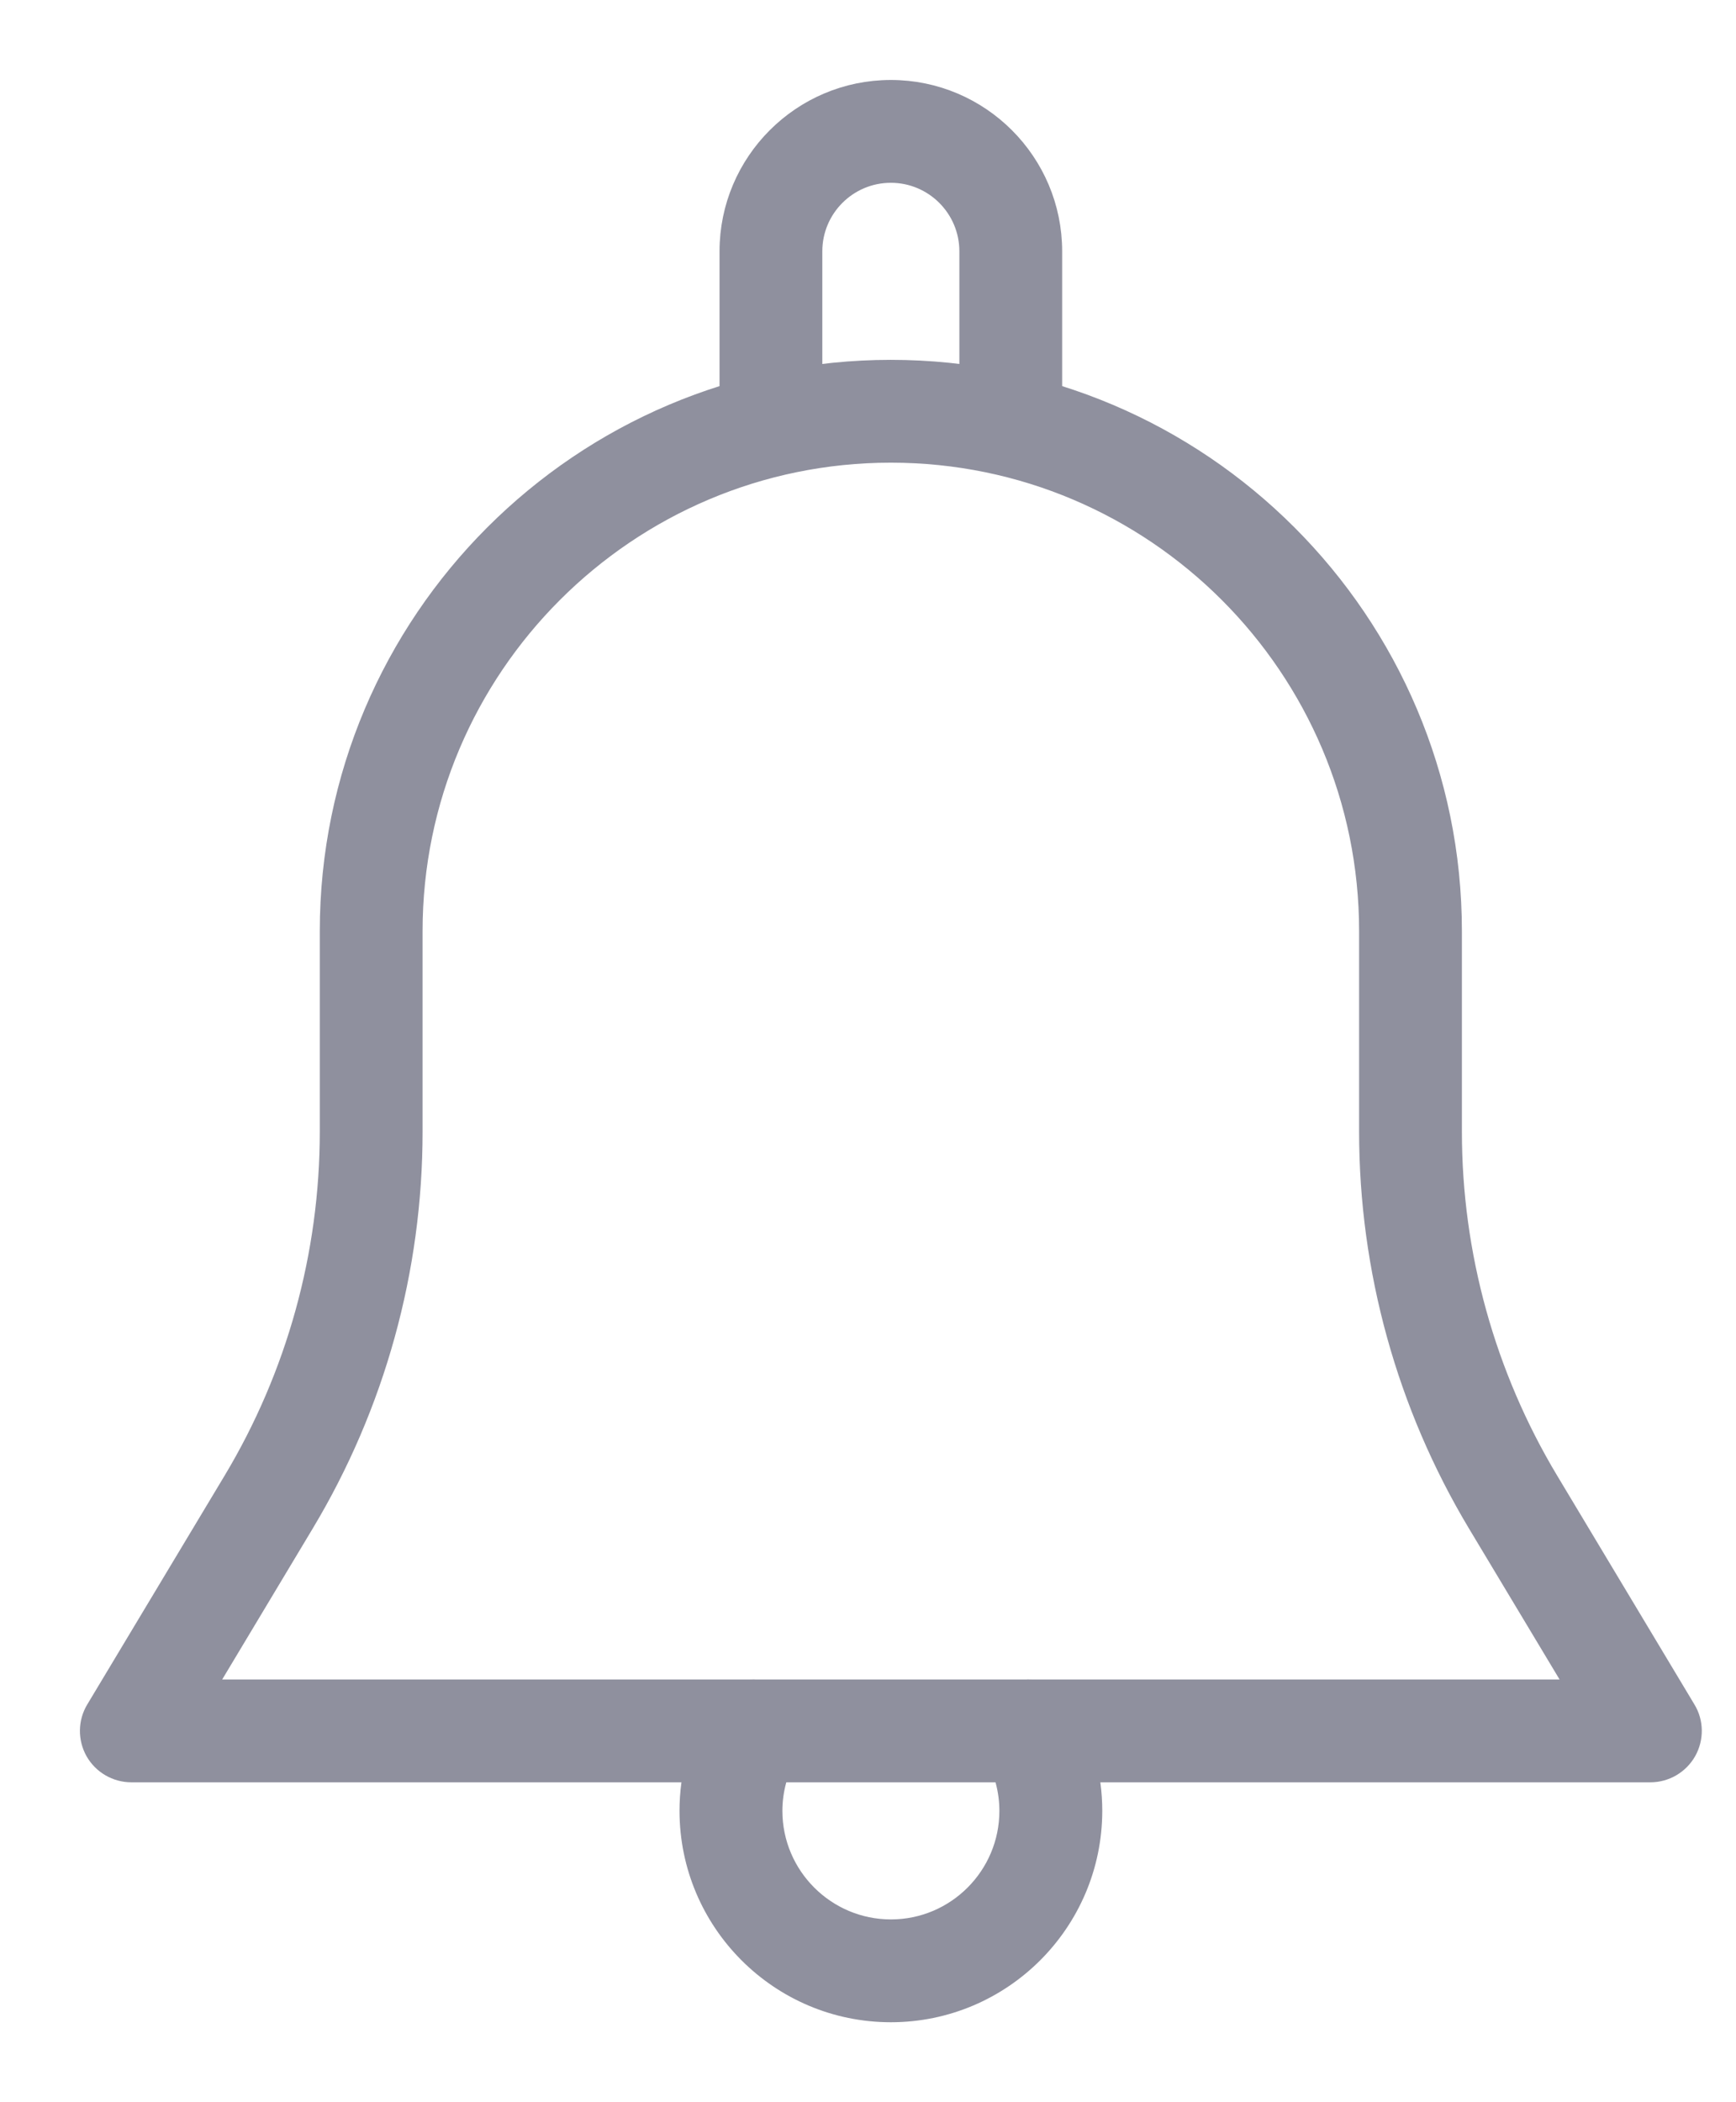 <svg width="19" height="23" viewBox="0 0 19 23" fill="none" xmlns="http://www.w3.org/2000/svg">
<path d="M18.438 18.713L16.935 16.208C16.242 15.053 15.875 13.729 15.875 12.381V10.188C15.875 6.811 13.127 4.062 9.75 4.062C6.374 4.062 3.625 6.811 3.625 10.188V12.381C3.625 13.729 3.259 15.053 2.566 16.208L1.062 18.713C0.981 18.847 0.979 19.016 1.056 19.153C1.134 19.29 1.28 19.375 1.438 19.375H18.063C18.22 19.375 18.366 19.29 18.444 19.153C18.521 19.016 18.52 18.847 18.438 18.713ZM2.211 18.5L3.316 16.658C4.091 15.367 4.5 13.888 4.5 12.381V10.188C4.5 7.292 6.855 4.937 9.75 4.937C12.646 4.937 15 7.292 15 10.188V12.381C15 13.888 15.41 15.367 16.184 16.658L17.29 18.5H2.211Z" fill="#8F909E" stroke="#8F909E" stroke-width="0.25"/>
<path d="M9.75 1C8.785 1 8 1.785 8 2.75V4.5C8 4.741 8.196 4.938 8.438 4.938C8.679 4.938 8.875 4.741 8.875 4.5V2.75C8.875 2.267 9.267 1.875 9.75 1.875C10.233 1.875 10.625 2.267 10.625 2.75V4.5C10.625 4.741 10.821 4.938 11.062 4.938C11.304 4.938 11.5 4.741 11.5 4.5V2.75C11.5 1.785 10.715 1 9.75 1Z" fill="#8F909E" stroke="#8F909E" stroke-width="0.25"/>
<path d="M11.643 18.716C11.52 18.508 11.253 18.44 11.044 18.559C10.835 18.682 10.765 18.951 10.887 19.159C11.001 19.352 11.063 19.584 11.063 19.812C11.063 20.536 10.475 21.125 9.751 21.125C9.027 21.125 8.438 20.536 8.438 19.812C8.438 19.584 8.501 19.352 8.614 19.159C8.736 18.95 8.666 18.682 8.458 18.559C8.247 18.44 7.981 18.508 7.858 18.716C7.665 19.047 7.562 19.426 7.562 19.812C7.563 21.019 8.543 22 9.75 22C10.957 22 11.938 21.019 11.939 19.812C11.939 19.426 11.837 19.047 11.643 18.716Z" fill="#8F909E" stroke="#8F909E" stroke-width="0.25"/>
</svg>
